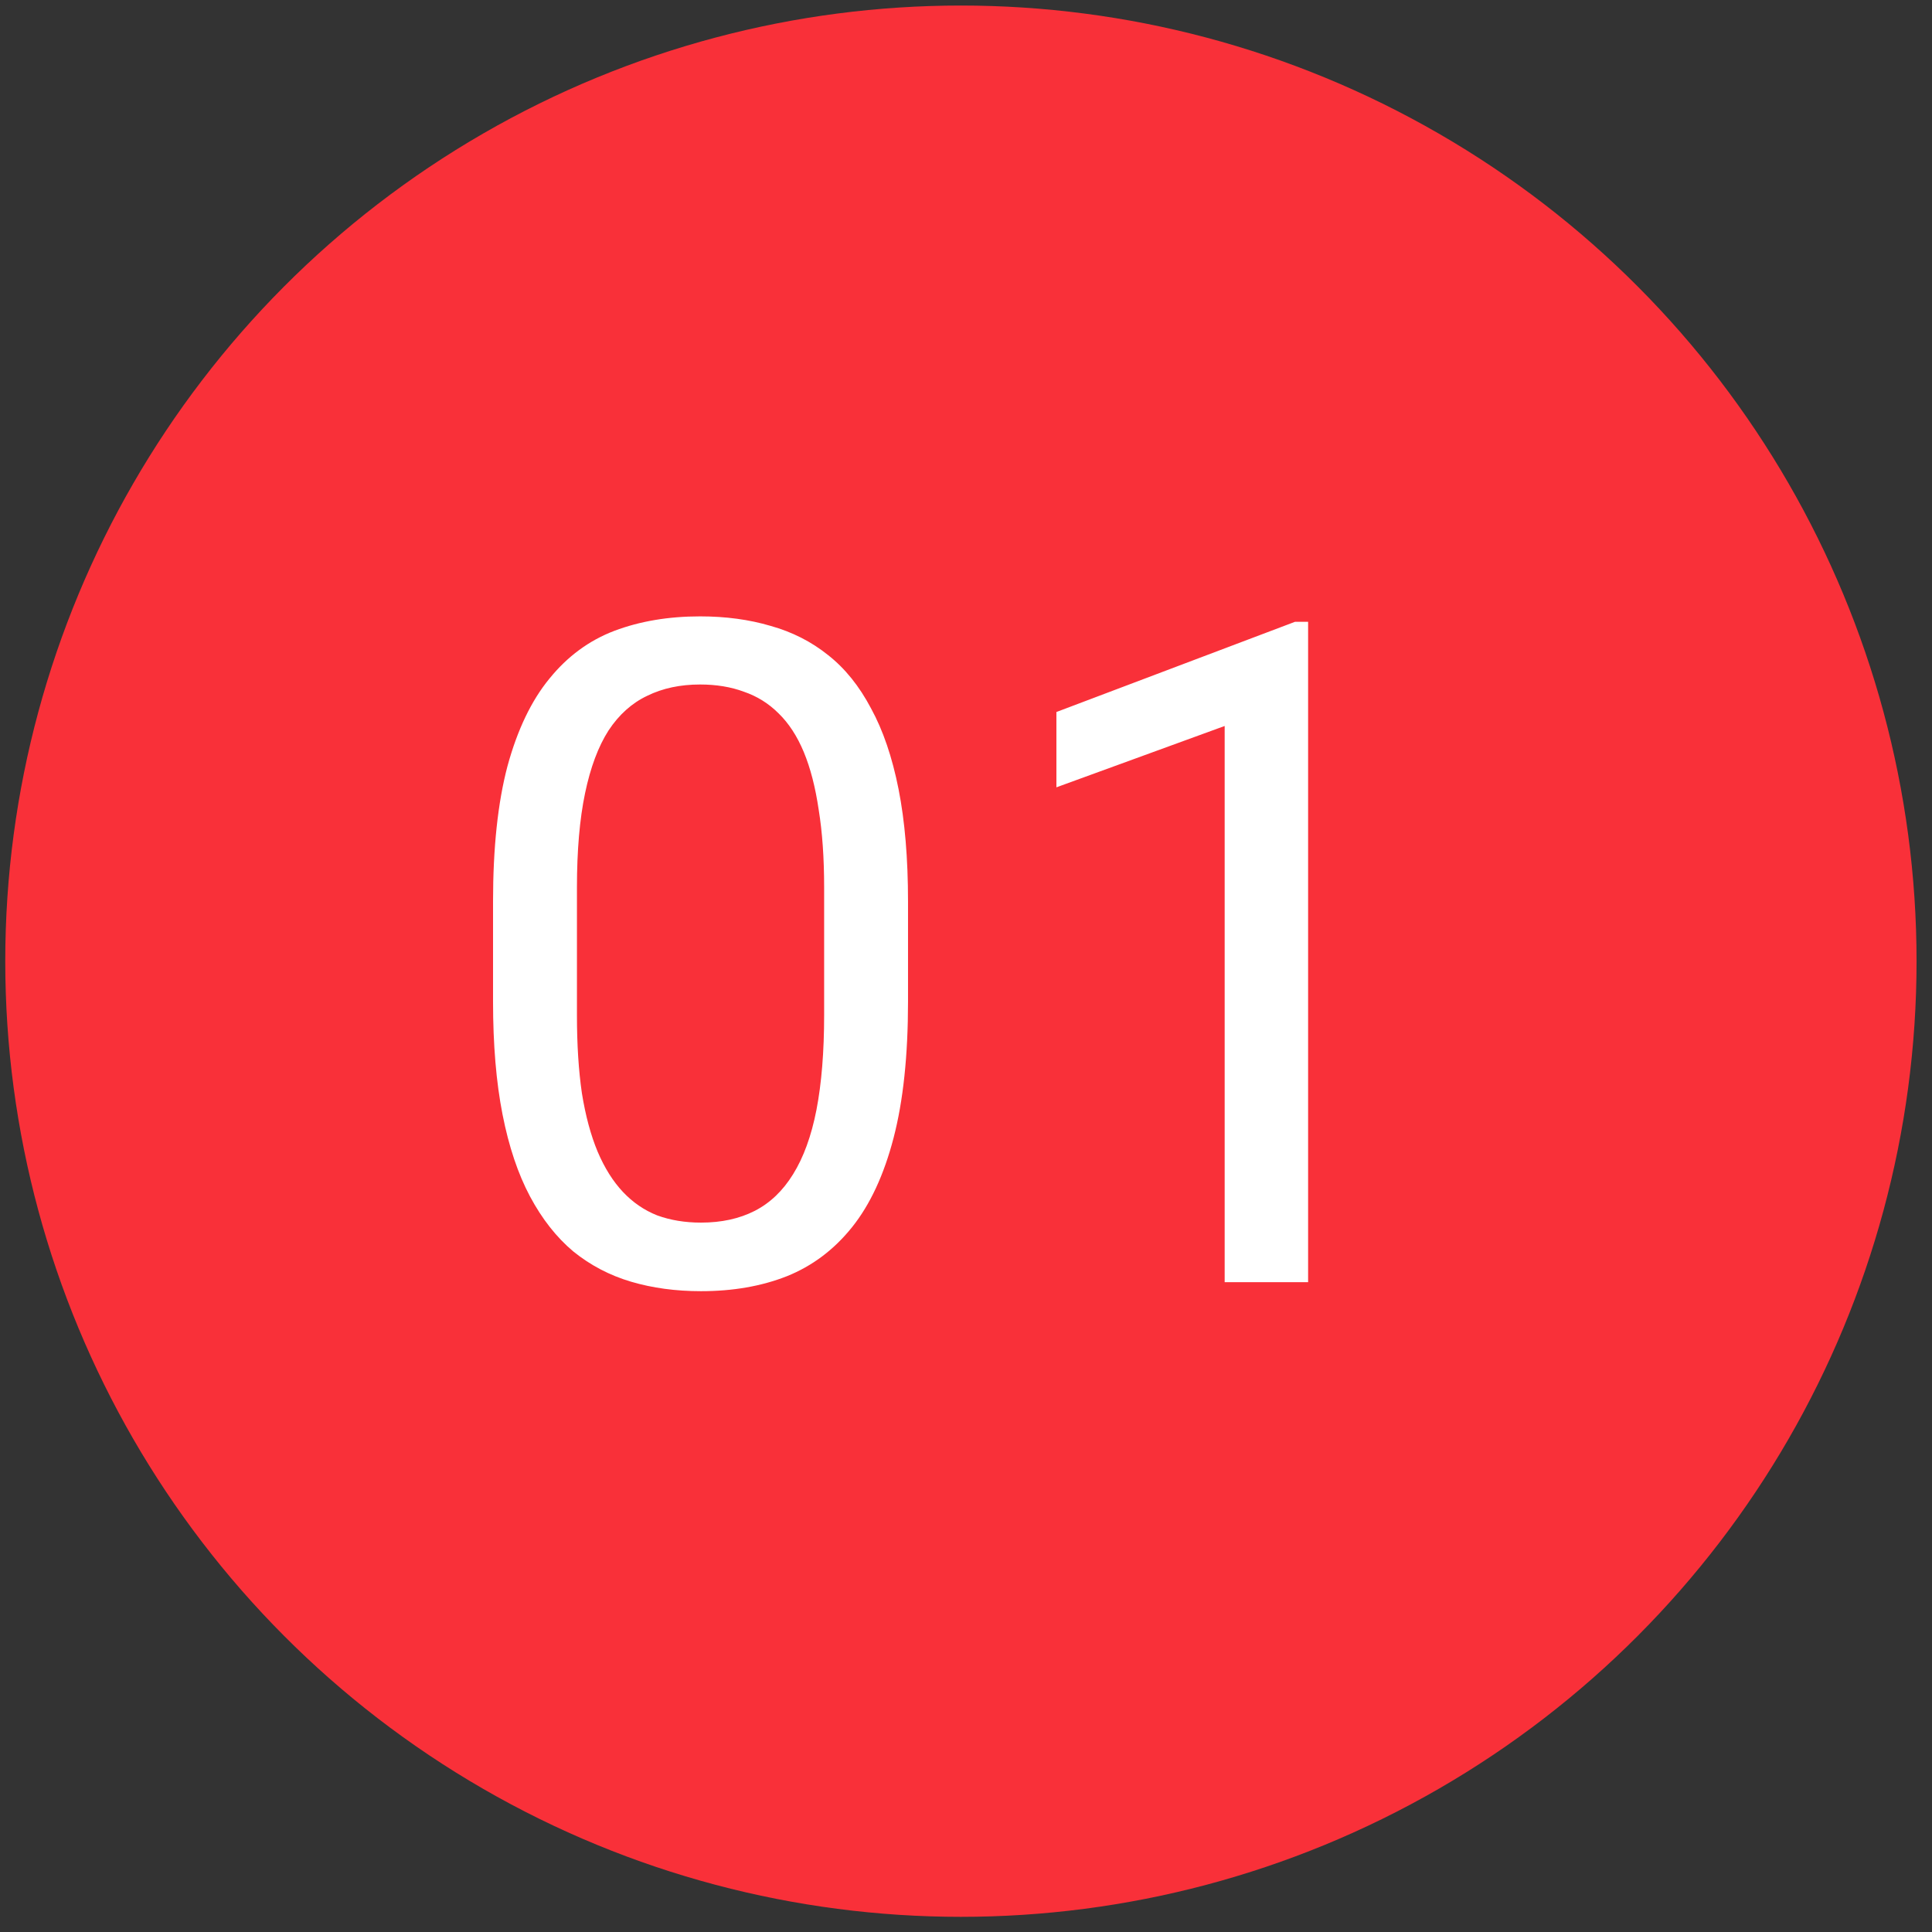 <svg width="112" height="112" viewBox="0 0 112 112" fill="none" xmlns="http://www.w3.org/2000/svg">
<rect x="0" y="0" width="112" height="112" fill="#333333" stroke="none"/>
<circle cx="55.705" cy="55.721" r="55.4" fill="#F93039"/>
<path d="M52.639 52.258V58.063C52.639 61.184 52.361 63.816 51.803 65.96C51.245 68.105 50.443 69.831 49.397 71.138C48.351 72.445 47.087 73.395 45.605 73.988C44.141 74.564 42.485 74.851 40.637 74.851C39.173 74.851 37.822 74.668 36.584 74.302C35.346 73.936 34.23 73.352 33.237 72.55C32.261 71.731 31.424 70.667 30.726 69.36C30.029 68.052 29.497 66.466 29.131 64.601C28.765 62.735 28.582 60.556 28.582 58.063V52.258C28.582 49.138 28.861 46.523 29.419 44.413C29.994 42.304 30.805 40.613 31.851 39.34C32.897 38.05 34.152 37.127 35.616 36.569C37.098 36.011 38.754 35.732 40.585 35.732C42.066 35.732 43.426 35.915 44.664 36.281C45.919 36.63 47.035 37.196 48.011 37.981C48.987 38.748 49.815 39.776 50.495 41.066C51.193 42.339 51.724 43.899 52.09 45.747C52.456 47.595 52.639 49.765 52.639 52.258ZM47.776 58.848V51.448C47.776 49.739 47.671 48.24 47.462 46.95C47.27 45.642 46.982 44.527 46.599 43.603C46.215 42.679 45.727 41.929 45.135 41.354C44.559 40.779 43.888 40.36 43.121 40.099C42.371 39.82 41.526 39.681 40.585 39.681C39.434 39.681 38.414 39.898 37.525 40.334C36.636 40.753 35.886 41.424 35.276 42.348C34.684 43.272 34.23 44.483 33.917 45.982C33.603 47.482 33.446 49.303 33.446 51.448V58.848C33.446 60.556 33.542 62.064 33.733 63.372C33.943 64.679 34.248 65.812 34.649 66.771C35.05 67.712 35.538 68.488 36.113 69.098C36.688 69.708 37.351 70.162 38.1 70.458C38.867 70.737 39.713 70.876 40.637 70.876C41.822 70.876 42.86 70.65 43.749 70.197C44.638 69.743 45.379 69.037 45.971 68.079C46.581 67.102 47.035 65.856 47.331 64.339C47.627 62.805 47.776 60.975 47.776 58.848ZM75.833 36.046V74.328H70.995V42.086L61.241 45.642V41.276L75.074 36.046H75.833Z" fill="white"/>
</svg>
